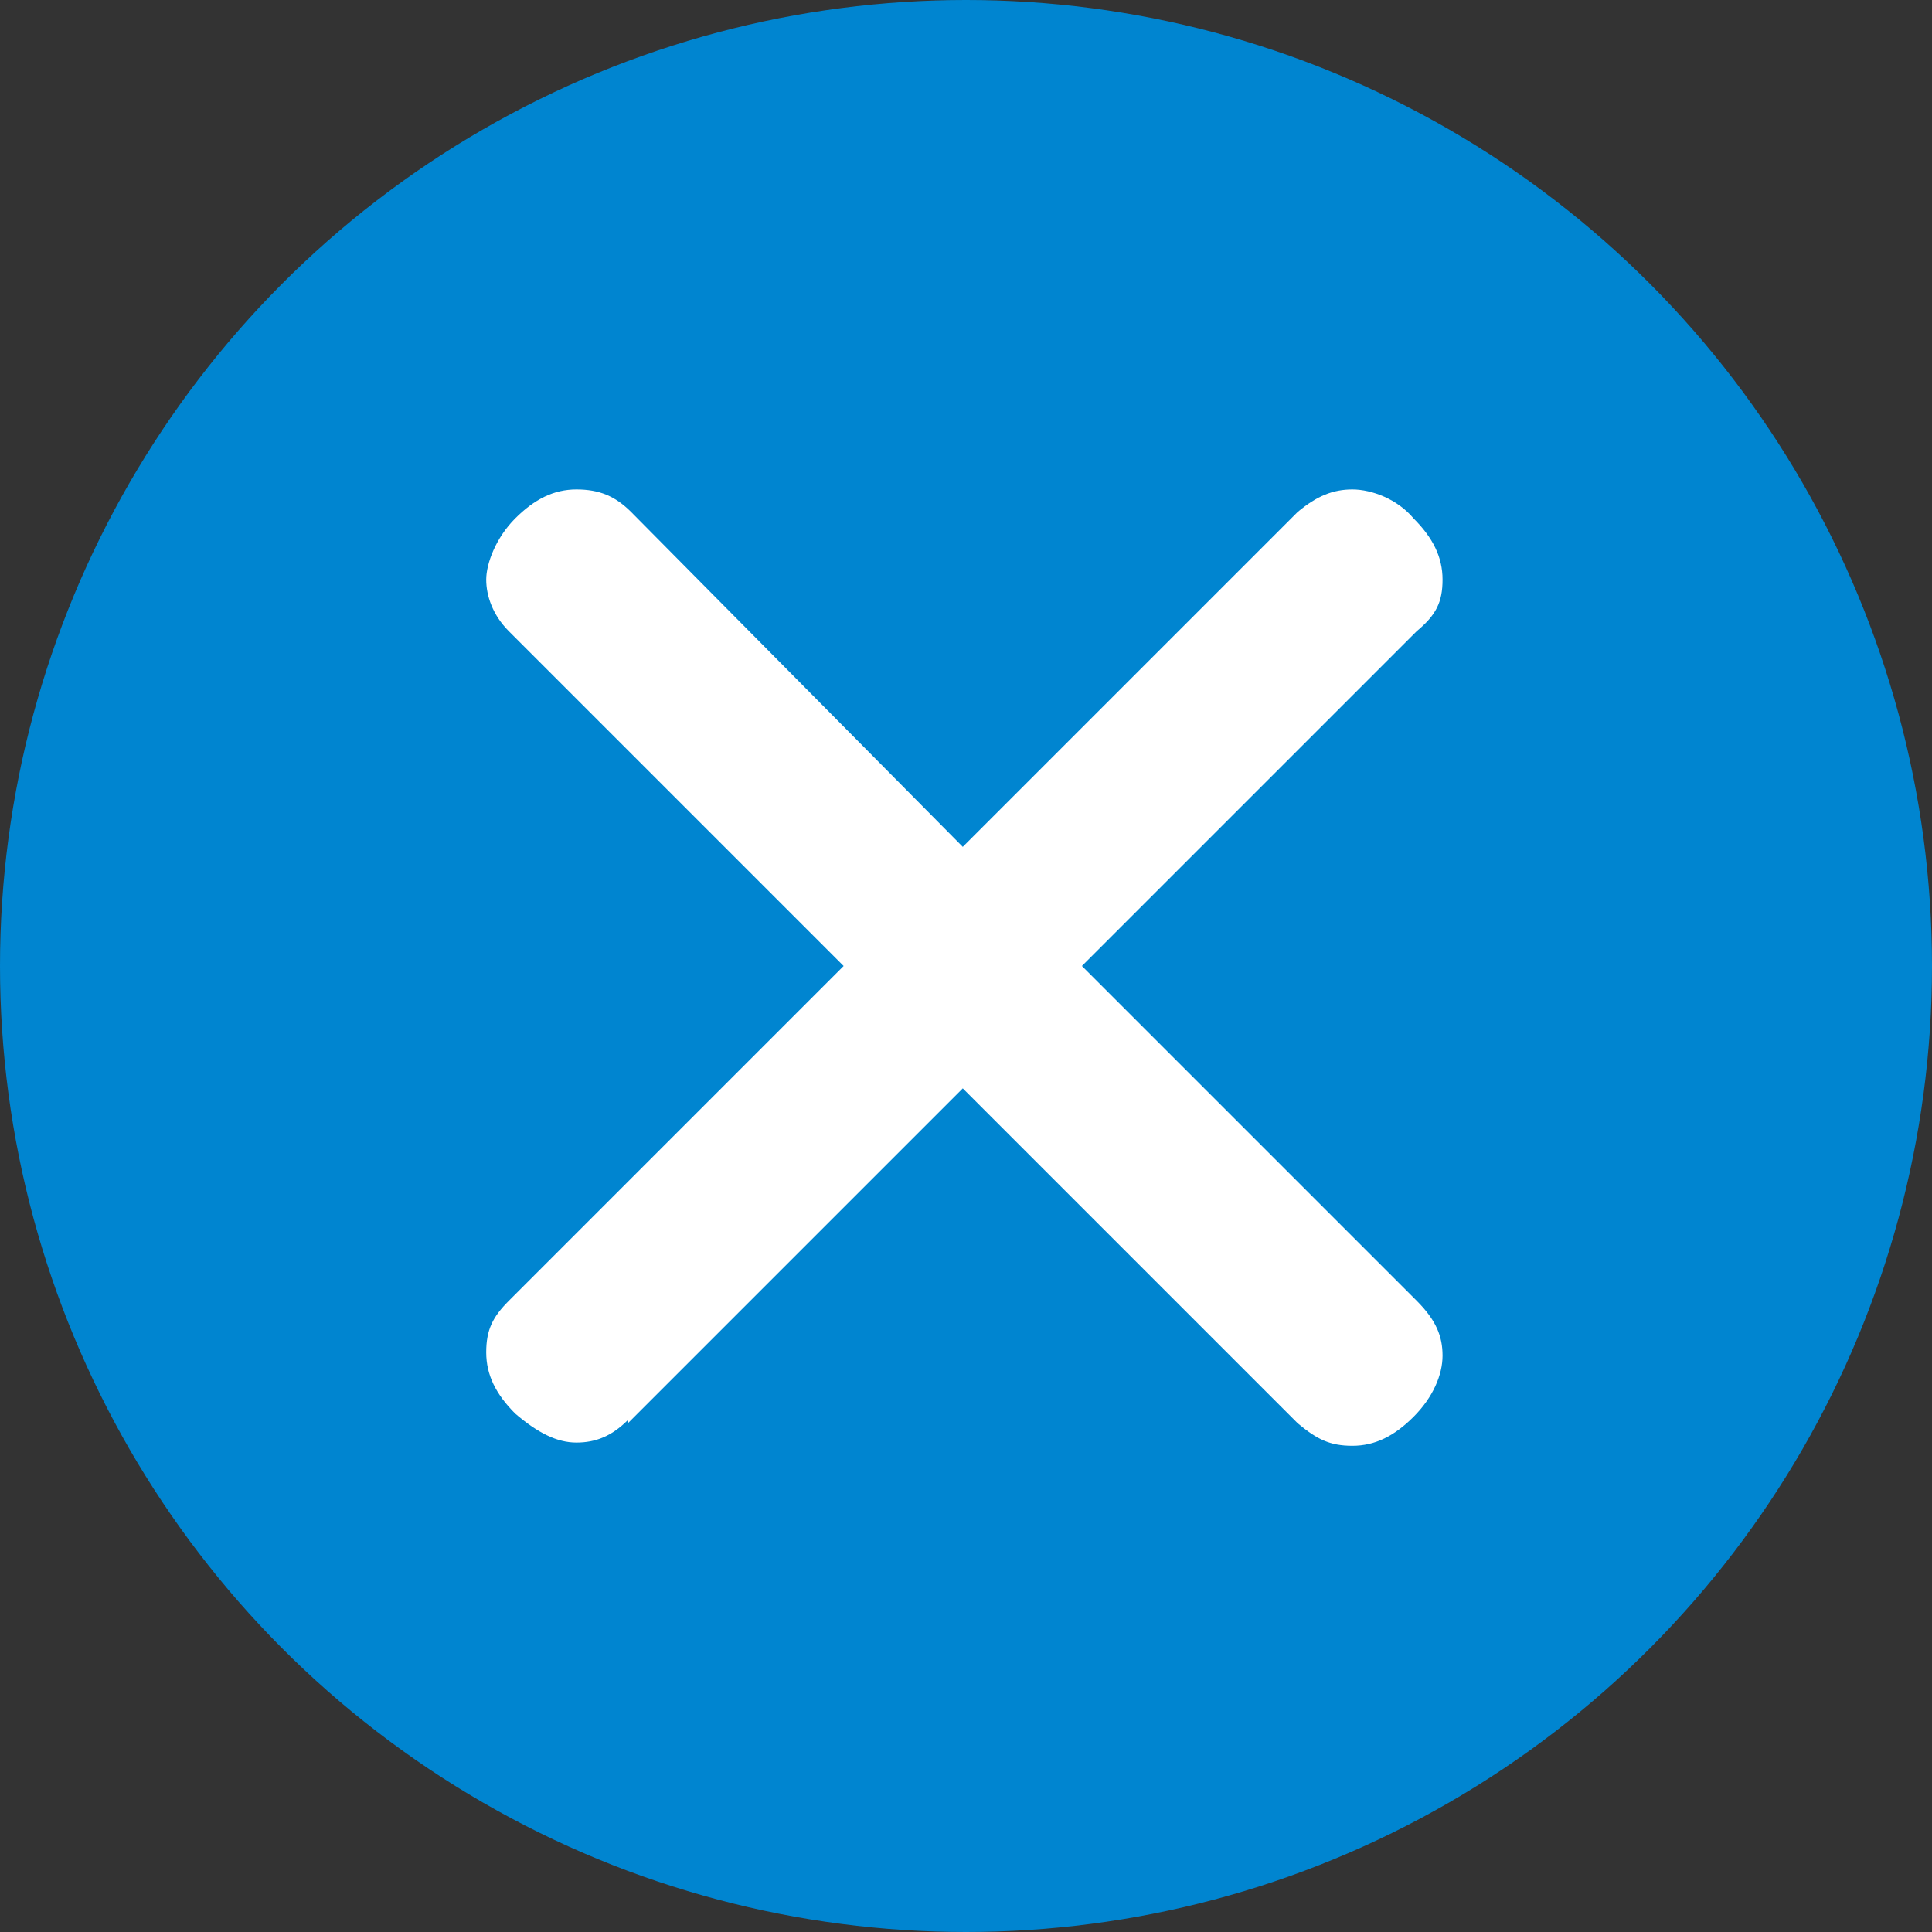 <?xml version="1.0" encoding="UTF-8"?><svg id="a" xmlns="http://www.w3.org/2000/svg" width="60" height="60" xmlns:xlink="http://www.w3.org/1999/xlink" viewBox="0 0 60 60"><rect x="0" y="0" width="60" height="60" fill="#333333" stroke="none"/><defs><style>.c{fill:none;}.d{fill:#0085d0;}.e{fill:#fff;}.f{clip-path:url(#b);}</style><clipPath id="b"><rect class="c" width="60" height="60"/></clipPath></defs><g class="f"><circle class="d" cx="30" cy="30" r="30"/><path class="e" d="m19.5,44.1c-.5.5-1,.7-1.6.7s-1.2-.3-1.9-.9c-.6-.6-.9-1.2-.9-1.9s.2-1.1.7-1.6l10.4-10.4-10.4-10.4c-.5-.5-.7-1.1-.7-1.6s.3-1.3.9-1.9c.6-.6,1.2-.9,1.9-.9s1.2.2,1.7.7l10.3,10.4,10.4-10.4c.6-.5,1.1-.7,1.7-.7s1.4.3,1.9.9c.6.6.9,1.2.9,1.9s-.2,1.1-.8,1.6l-10.4,10.4,10.4,10.4c.6.6.8,1.1.8,1.7s-.3,1.3-.9,1.9c-.6.6-1.2.9-1.9.9s-1.1-.2-1.7-.7l-10.4-10.4-10.4,10.4Z"/></g></svg>